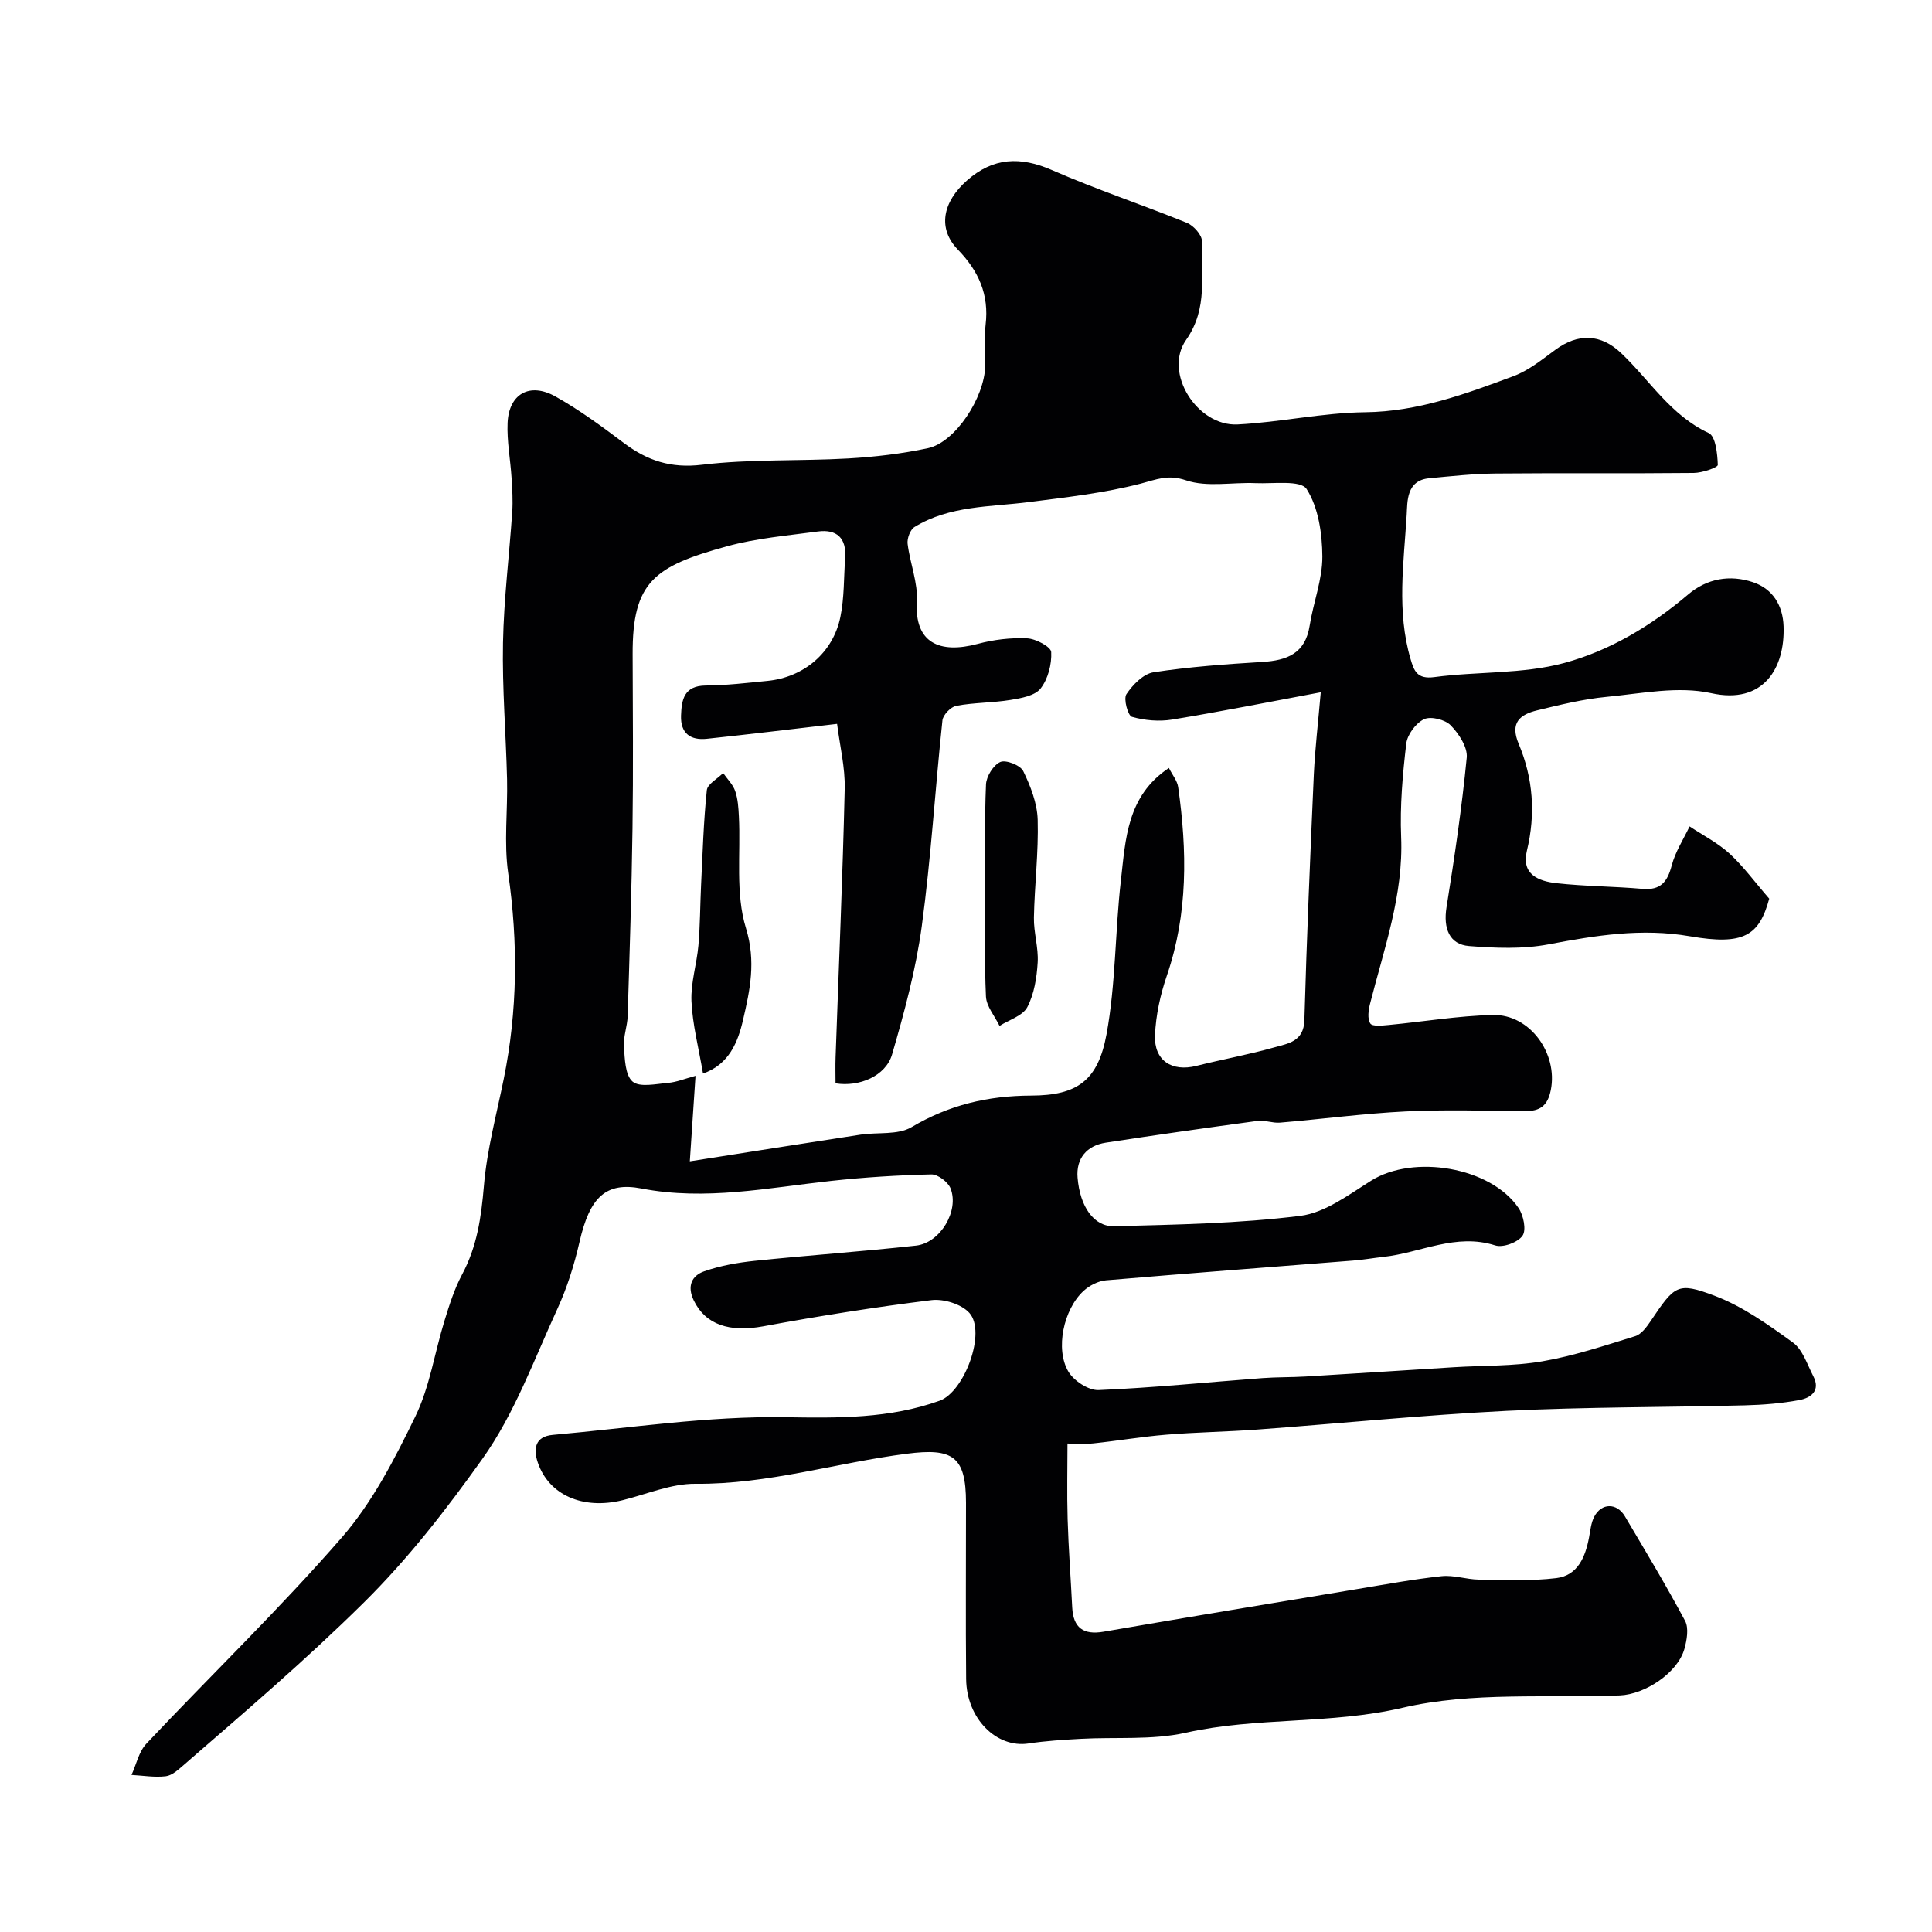 <svg enable-background="new 0 0 400 400" viewBox="0 0 400 400" xmlns="http://www.w3.org/2000/svg"><g fill="#010103"><path d="m366.3 186.06c-2.09 7.66-5.24 9.72-16.41 7.79-10.02-1.73-19.53-.18-29.28 1.67-5.33 1.01-11 .78-16.46.35-4.1-.33-5.35-3.7-4.67-7.98 1.65-10.31 3.18-20.65 4.19-31.03.21-2.15-1.63-4.96-3.32-6.69-1.16-1.19-4.12-1.93-5.51-1.27-1.7.8-3.47 3.19-3.69 5.07-.75 6.39-1.32 12.87-1.06 19.28.5 12.08-3.55 23.17-6.43 34.55-.34 1.33-.59 3.12.05 4.1.42.66 2.49.43 3.8.31 7.19-.68 14.36-1.9 21.56-2.07 7.72-.18 13.5 8.01 12.01 15.52-.66 3.33-2.26 4.41-5.39 4.39-8.22-.08-16.46-.34-24.67.06-8.69.43-17.34 1.59-26.02 2.32-1.53.13-3.14-.56-4.64-.36-10.49 1.42-20.97 2.9-31.43 4.51-3.96.61-6.16 3.29-5.83 7.25.5 6.02 3.38 10.16 7.58 10.05 12.86-.34 25.79-.56 38.53-2.15 5.13-.64 10.04-4.38 14.68-7.29 8.74-5.48 24.74-2.84 30.51 5.67 1.02 1.51 1.65 4.54.82 5.73-.95 1.38-4.04 2.53-5.65 2.01-8.16-2.61-15.43 1.53-23.11 2.37-2.11.23-4.2.61-6.32.77-17.06 1.35-34.12 2.63-51.17 4.09-1.61.14-3.42 1.08-4.63 2.19-4.14 3.8-5.92 12.05-3.13 16.73 1.14 1.9 4.17 3.89 6.25 3.8 11.33-.48 22.62-1.63 33.93-2.48 2.97-.22 5.97-.15 8.95-.33 10.23-.61 20.47-1.29 30.7-1.92 6.1-.38 12.29-.19 18.27-1.22 6.52-1.12 12.89-3.25 19.24-5.21 1.26-.39 2.35-1.87 3.17-3.08 5.01-7.43 5.52-8.21 13.26-5.29 5.82 2.2 11.13 6 16.23 9.69 2.02 1.47 2.95 4.53 4.21 6.96 1.57 3.03-.52 4.51-2.89 4.95-3.7.69-7.5.99-11.27 1.09-16.43.42-32.89.32-49.3 1.14-17.26.87-34.48 2.61-51.72 3.88-6.26.46-12.55.54-18.8 1.06-5.05.41-10.05 1.27-15.09 1.8-1.93.2-3.9.03-5.34.03 0 4.88-.13 10.26.03 15.62.18 6.11.65 12.2.95 18.31.21 4.23 2.34 5.74 6.47 5.03 17.52-3.02 35.05-5.93 52.59-8.84 5.79-.96 11.58-2.03 17.41-2.66 2.52-.27 5.14.68 7.72.71 5.35.07 10.76.33 16.04-.31 4.45-.54 6.02-4.4 6.78-8.46.27-1.43.41-2.96 1.05-4.22 1.5-2.92 4.69-2.95 6.37-.11 4.23 7.16 8.54 14.29 12.45 21.63.81 1.51.38 3.99-.14 5.84-1.4 4.93-8.12 9.4-13.39 9.61-15.04.59-30.56-.8-44.97 2.56-14.95 3.48-30.08 1.86-44.85 5.16-7.01 1.57-14.52.86-21.8 1.27-3.6.2-7.22.42-10.78.96-6.62 1-12.83-5.16-12.91-13.34-.12-12.17-.02-24.33-.03-36.5-.01-9.68-2.78-11.37-12.26-10.15-14.6 1.87-28.79 6.36-43.73 6.22-5.04-.05-10.11 2.17-15.16 3.41-8.18 2-15.21-1.08-17.5-7.79-1-2.94-.51-5.42 3.09-5.74 16.06-1.43 32.15-3.92 48.19-3.66 10.98.18 21.52.3 31.9-3.41 5.15-1.84 9.73-14.22 6.16-18.19-1.64-1.82-5.31-2.95-7.84-2.64-11.66 1.44-23.28 3.28-34.83 5.42-6.97 1.29-11.96-.33-14.38-5.35-1.44-2.98-.42-5.14 2.16-6.04 3.34-1.17 6.93-1.8 10.47-2.17 11.12-1.15 22.27-1.93 33.38-3.15 5.02-.55 8.99-7.21 7.15-11.85-.53-1.33-2.64-2.93-3.98-2.89-6.91.16-13.83.59-20.71 1.34-13.07 1.42-26.05 4.14-39.29 1.58-7.38-1.42-10.72 1.76-12.85 11.1-1.08 4.72-2.56 9.43-4.57 13.82-4.85 10.54-8.89 21.75-15.54 31.07-7.43 10.42-15.32 20.64-24.65 29.85-11.92 11.78-24.58 22.59-37.19 33.53-1.1.95-2.38 2.15-3.69 2.31-2.32.28-4.73-.14-7.1-.27 1-2.18 1.52-4.82 3.08-6.47 13.46-14.28 27.63-27.94 40.49-42.73 6.32-7.27 10.93-16.25 15.19-25.01 2.99-6.15 4-13.25 6.05-19.87 1-3.24 2.04-6.55 3.63-9.53 3.11-5.8 3.97-11.9 4.52-18.38.62-7.43 2.61-14.74 4.1-22.09 2.87-14.14 2.99-28.26.93-42.57-.92-6.37-.09-12.98-.24-19.48-.23-9.43-1.02-18.86-.84-28.28.17-9.04 1.3-18.06 1.91-27.09.16-2.34.01-4.72-.14-7.07-.24-3.79-.98-7.58-.82-11.34.26-6.01 4.56-8.48 9.91-5.48 4.96 2.78 9.6 6.19 14.15 9.62 4.88 3.67 9.75 5.29 16.2 4.51 9.99-1.2 20.17-.73 30.25-1.3 5.54-.32 11.12-.97 16.53-2.13 5.63-1.21 11.69-10.41 11.86-17.08.07-2.83-.26-5.7.07-8.49.74-6.24-1.45-11.11-5.75-15.55-4.21-4.34-3.2-9.82 1.91-14.32 5.41-4.76 11.01-5 17.57-2.14 9.16 4.01 18.7 7.17 27.97 10.94 1.37.56 3.14 2.55 3.08 3.8-.32 6.88 1.4 13.76-3.28 20.44-4.75 6.79 2.33 17.92 10.67 17.49 8.82-.45 17.6-2.43 26.41-2.53 10.95-.12 20.81-3.79 30.73-7.48 3.11-1.16 5.88-3.41 8.61-5.42 4.75-3.51 9.45-3.35 13.68.68 5.91 5.61 10.24 12.87 18.11 16.53 1.43.66 1.81 4.3 1.88 6.6.02.53-3.24 1.65-4.99 1.66-13.67.14-27.33-.01-41 .12-4.6.04-9.2.55-13.78.98-4.74.45-4.48 4.85-4.64 7.56-.6 9.94-2.1 19.99.8 29.86.72 2.45 1.35 4.22 4.9 3.75 8.95-1.2 18.29-.6 26.89-2.92 9.42-2.54 18.06-7.71 25.68-14.19 3.92-3.33 8.66-4.14 13.43-2.54 4.12 1.38 6.18 4.83 6.33 9.14.3 8.61-4.13 16.24-15 13.83-6.84-1.51-14.44.08-21.66.77-4.84.46-9.63 1.64-14.37 2.79-3.52.86-5.67 2.53-3.82 6.92 3 7.11 3.55 14.54 1.7 22.17-1.19 4.91 2.47 6.29 6.15 6.7 5.9.65 11.87.65 17.79 1.17 3.79.33 5.17-1.48 6.06-4.88.74-2.81 2.42-5.38 3.69-8.05 2.8 1.86 5.87 3.42 8.32 5.67 2.89 2.68 5.25 5.93 8.17 9.29zm-92.85-42.73c-10.35 1.93-20.53 3.97-30.77 5.65-2.71.44-5.7.18-8.33-.57-.83-.24-1.78-3.71-1.14-4.68 1.3-1.95 3.5-4.21 5.6-4.54 7.45-1.14 15-1.68 22.53-2.14 5.13-.31 8.9-1.74 9.81-7.51.76-4.81 2.65-9.56 2.63-14.33-.03-4.75-.81-10.13-3.26-13.96-1.22-1.9-6.91-1.06-10.59-1.22-4.82-.21-10.01.89-14.36-.58-3.81-1.29-6.12-.17-9.44.69-7.52 1.94-15.35 2.82-23.09 3.81-8.07 1.03-16.43.7-23.7 5.16-.89.54-1.56 2.36-1.43 3.47.49 4.03 2.16 8.06 1.92 11.99-.53 8.46 4.61 10.88 12.63 8.73 3.28-.88 6.81-1.3 10.2-1.14 1.8.08 4.93 1.76 4.98 2.84.13 2.52-.66 5.58-2.19 7.54-1.18 1.51-4.01 2.01-6.21 2.37-3.72.61-7.55.53-11.25 1.22-1.14.21-2.75 1.88-2.87 3.02-1.51 14.2-2.36 28.49-4.28 42.64-1.22 8.96-3.61 17.82-6.15 26.53-1.31 4.47-6.8 6.76-11.7 5.97 0-1.78-.06-3.6.01-5.42.65-18.53 1.46-37.05 1.89-55.58.1-4.42-1.01-8.86-1.58-13.42-9.74 1.13-18.34 2.18-26.96 3.09-3.38.36-5.47-1.11-5.35-4.78.11-3.35.62-6.21 5.12-6.25 4.27-.03 8.53-.54 12.79-.96 7.5-.74 13.56-5.82 15.08-13.23.82-3.98.7-8.15.99-12.24.3-4.09-1.73-5.99-5.67-5.46-6.3.85-12.73 1.39-18.82 3.07-15.02 4.14-19.57 7.31-19.51 22.36.04 12.03.14 24.07-.03 36.1-.18 12.93-.6 25.86-1 38.79-.06 2.1-.91 4.21-.77 6.28.17 2.54.23 5.94 1.78 7.28 1.46 1.26 4.83.49 7.34.28 1.77-.15 3.49-.87 5.7-1.46-.44 6.61-.82 12.31-1.18 17.7 12.18-1.91 23.75-3.75 35.33-5.52 3.55-.54 7.74.12 10.58-1.56 7.76-4.6 15.79-6.5 24.77-6.53 9.56-.03 13.82-3.12 15.59-12.68 1.93-10.45 1.76-21.27 2.98-31.88.97-8.48 1.23-17.48 9.94-23.27.72 1.45 1.74 2.66 1.92 3.98 1.86 13.13 2.05 26.15-2.33 38.97-1.36 3.96-2.3 8.23-2.47 12.39-.22 5.25 3.51 7.61 8.56 6.34 5.36-1.35 10.82-2.33 16.13-3.83 2.81-.8 6.12-1.16 6.24-5.65.48-17 1.21-34 1.96-51 .25-5.19.87-10.39 1.43-16.87z"/><path d="m204 184.36c0-7.32-.18-14.64.14-21.95.07-1.67 1.54-4.03 2.97-4.65 1.16-.5 4.16.68 4.74 1.89 1.52 3.12 2.89 6.66 2.99 10.07.19 6.74-.65 13.5-.78 20.26-.06 3.08.96 6.21.78 9.27-.19 3.15-.72 6.54-2.15 9.27-.95 1.8-3.77 2.62-5.75 3.88-.98-2.03-2.71-4.02-2.81-6.08-.34-7.31-.13-14.64-.13-21.96z"/><path d="m145.55 222.26c-.9-5.32-2.17-10.11-2.39-14.95-.17-3.83 1.1-7.7 1.44-11.58.36-4.14.35-8.31.55-12.47.32-6.56.51-13.13 1.19-19.65.13-1.29 2.21-2.38 3.38-3.56.85 1.23 2.02 2.36 2.49 3.72.57 1.65.68 3.5.77 5.27.39 7.75-.75 15.94 1.46 23.12 2.12 6.9.83 12.84-.6 19-1.04 4.53-2.88 9.23-8.29 11.1z"/></g></svg>